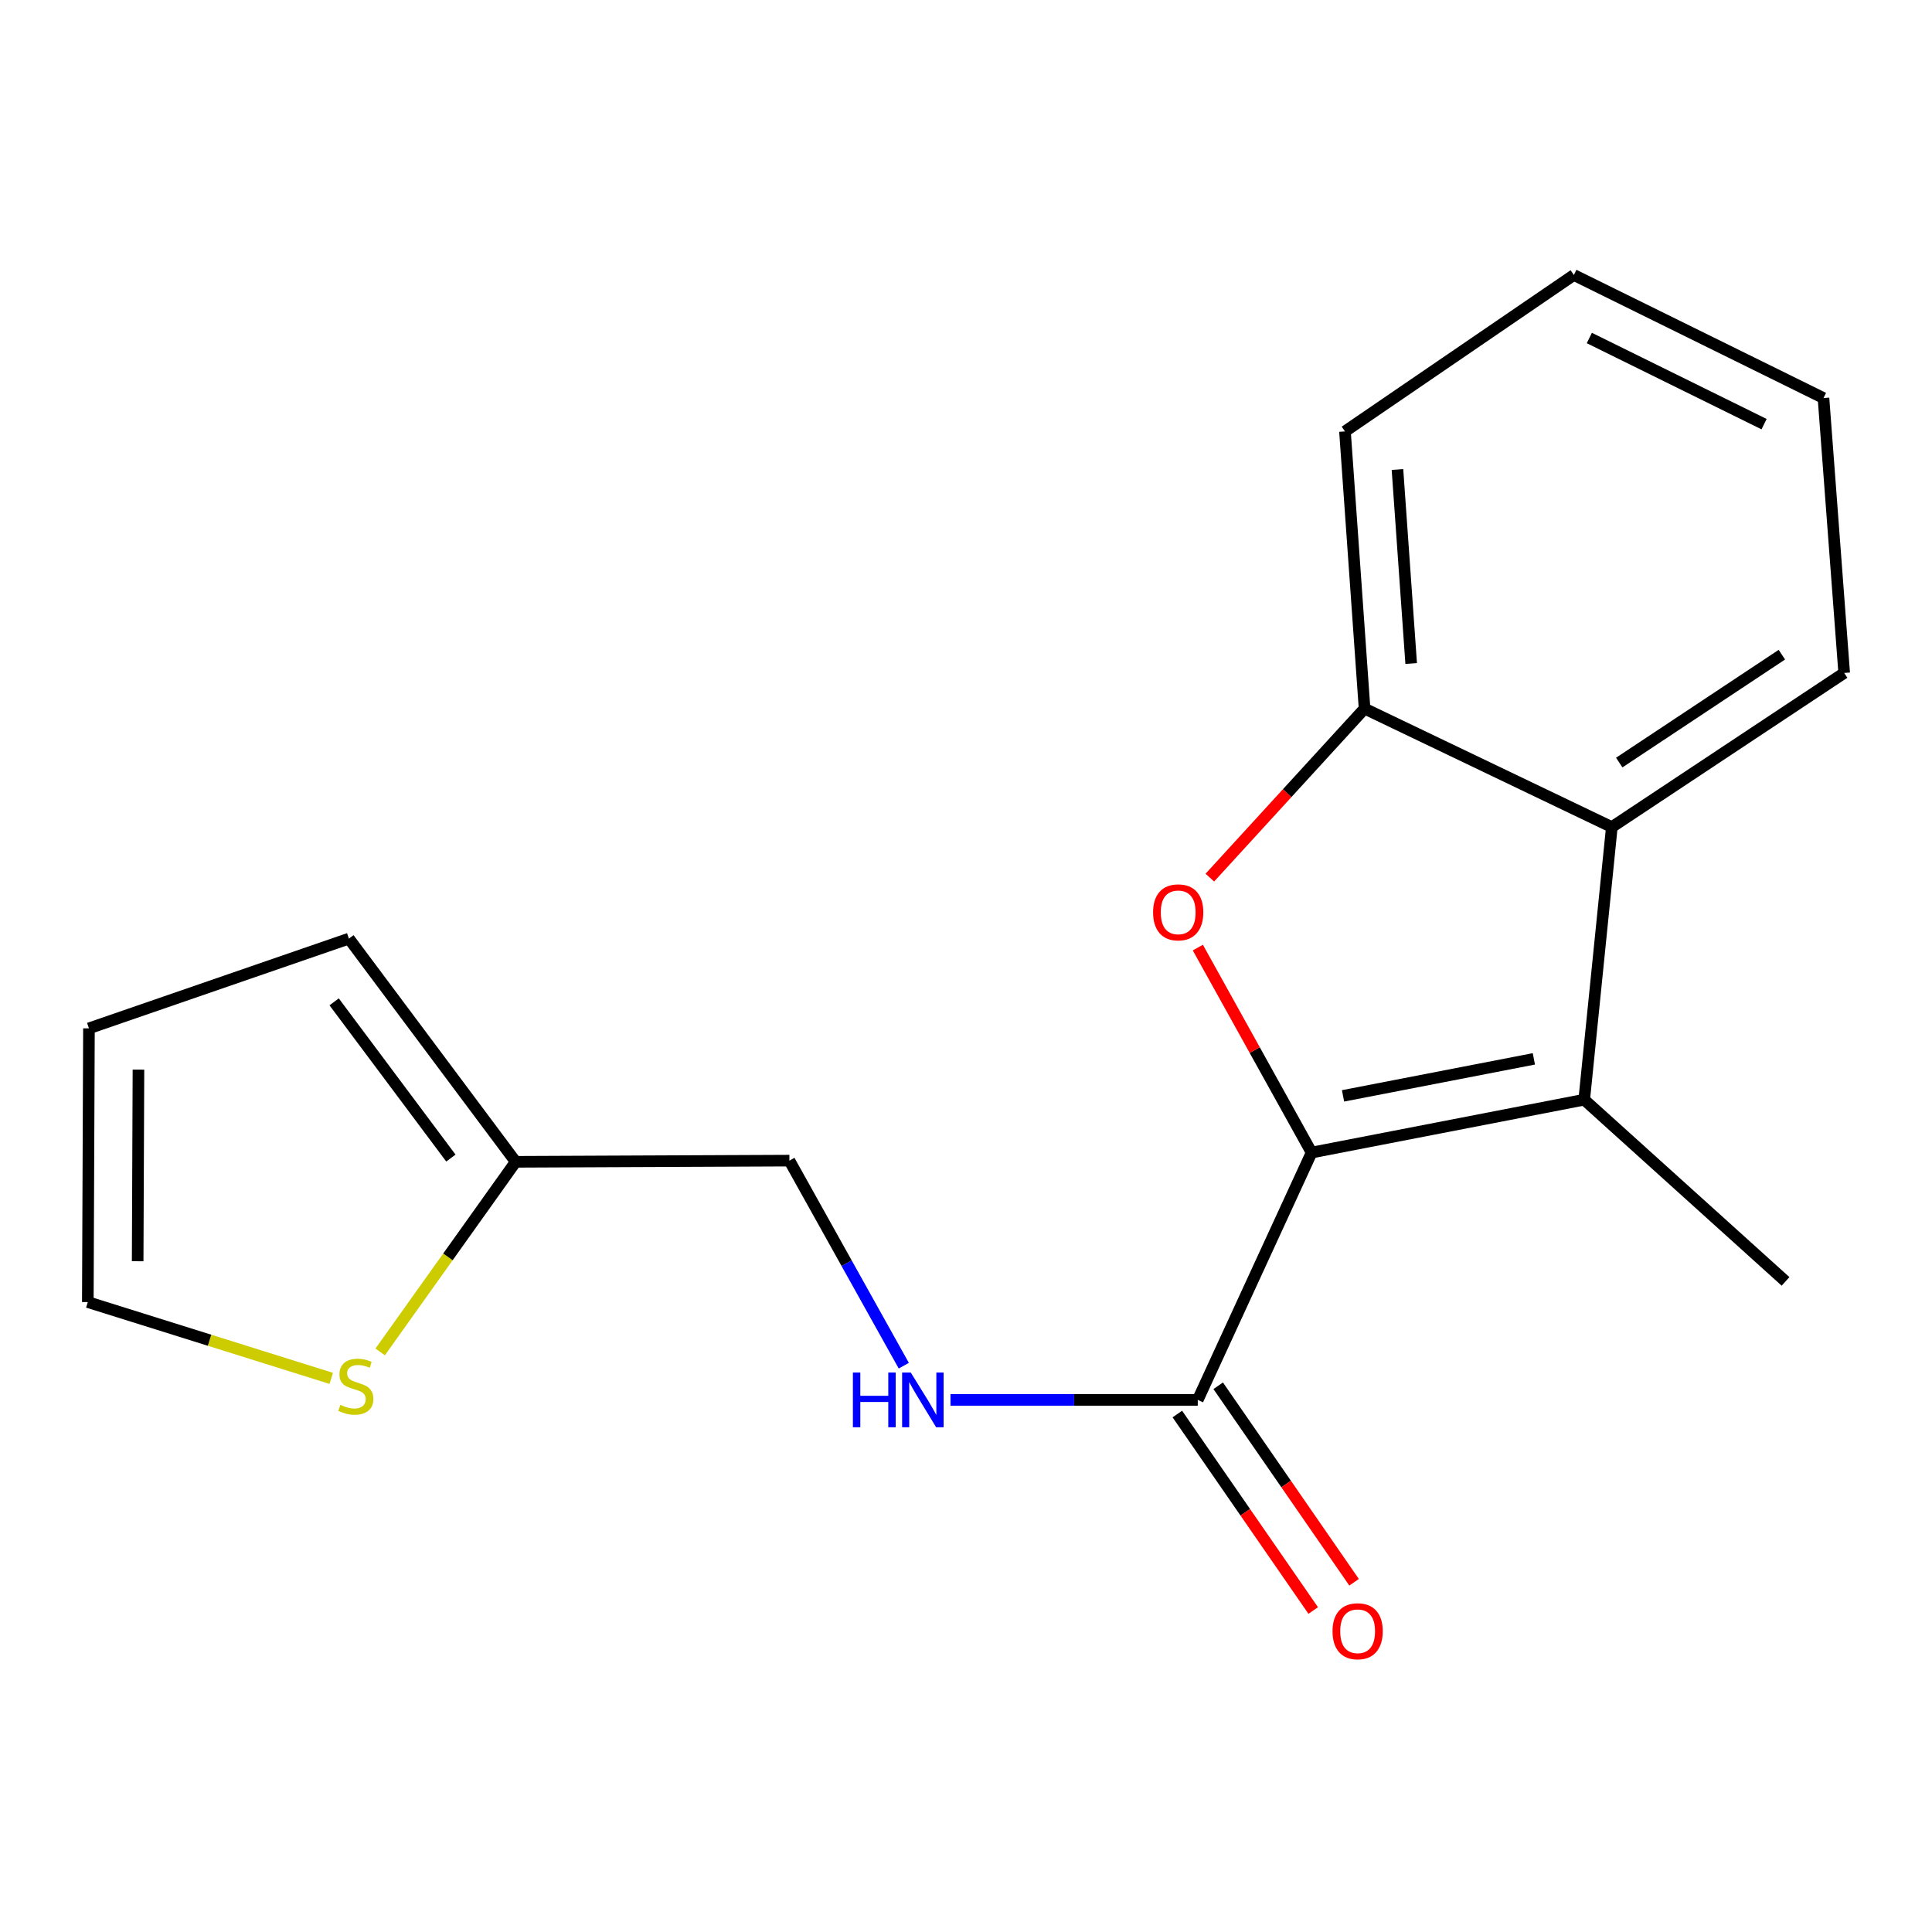 <?xml version='1.0' encoding='iso-8859-1'?>
<svg version='1.1' baseProfile='full'
              xmlns='http://www.w3.org/2000/svg'
                      xmlns:rdkit='http://www.rdkit.org/xml'
                      xmlns:xlink='http://www.w3.org/1999/xlink'
                  xml:space='preserve'
width='1000px' height='1000px' viewBox='0 0 1000 1000'>
<!-- END OF HEADER -->
<rect style='opacity:1.0;fill:#FFFFFF;stroke:none' width='1000' height='1000' x='0' y='0'> </rect>
<path class='bond-0' d='M 678.884,596.567 L 649.442,543.517' style='fill:none;fill-rule:evenodd;stroke:#000000;stroke-width:6px;stroke-linecap:butt;stroke-linejoin:miter;stroke-opacity:1' />
<path class='bond-0' d='M 649.442,543.517 L 619.999,490.467' style='fill:none;fill-rule:evenodd;stroke:#FF0000;stroke-width:6px;stroke-linecap:butt;stroke-linejoin:miter;stroke-opacity:1' />
<path class='bond-1' d='M 678.884,596.567 L 819.986,569.198' style='fill:none;fill-rule:evenodd;stroke:#000000;stroke-width:6px;stroke-linecap:butt;stroke-linejoin:miter;stroke-opacity:1' />
<path class='bond-1' d='M 695.153,567.221 L 793.925,548.062' style='fill:none;fill-rule:evenodd;stroke:#000000;stroke-width:6px;stroke-linecap:butt;stroke-linejoin:miter;stroke-opacity:1' />
<path class='bond-3' d='M 678.884,596.567 L 619.961,724.585' style='fill:none;fill-rule:evenodd;stroke:#000000;stroke-width:6px;stroke-linecap:butt;stroke-linejoin:miter;stroke-opacity:1' />
<path class='bond-4' d='M 626.211,454.258 L 666.254,410.516' style='fill:none;fill-rule:evenodd;stroke:#FF0000;stroke-width:6px;stroke-linecap:butt;stroke-linejoin:miter;stroke-opacity:1' />
<path class='bond-4' d='M 666.254,410.516 L 706.296,366.774' style='fill:none;fill-rule:evenodd;stroke:#000000;stroke-width:6px;stroke-linecap:butt;stroke-linejoin:miter;stroke-opacity:1' />
<path class='bond-2' d='M 819.986,569.198 L 834.285,428.097' style='fill:none;fill-rule:evenodd;stroke:#000000;stroke-width:6px;stroke-linecap:butt;stroke-linejoin:miter;stroke-opacity:1' />
<path class='bond-13' d='M 819.986,569.198 L 924.191,663.247' style='fill:none;fill-rule:evenodd;stroke:#000000;stroke-width:6px;stroke-linecap:butt;stroke-linejoin:miter;stroke-opacity:1' />
<path class='bond-14' d='M 834.285,428.097 L 954.545,348.318' style='fill:none;fill-rule:evenodd;stroke:#000000;stroke-width:6px;stroke-linecap:butt;stroke-linejoin:miter;stroke-opacity:1' />
<path class='bond-14' d='M 838.11,394.704 L 922.293,338.859' style='fill:none;fill-rule:evenodd;stroke:#000000;stroke-width:6px;stroke-linecap:butt;stroke-linejoin:miter;stroke-opacity:1' />
<path class='bond-18' d='M 834.285,428.097 L 706.296,366.774' style='fill:none;fill-rule:evenodd;stroke:#000000;stroke-width:6px;stroke-linecap:butt;stroke-linejoin:miter;stroke-opacity:1' />
<path class='bond-5' d='M 619.961,724.585 L 555.966,724.585' style='fill:none;fill-rule:evenodd;stroke:#000000;stroke-width:6px;stroke-linecap:butt;stroke-linejoin:miter;stroke-opacity:1' />
<path class='bond-5' d='M 555.966,724.585 L 491.971,724.585' style='fill:none;fill-rule:evenodd;stroke:#0000FF;stroke-width:6px;stroke-linecap:butt;stroke-linejoin:miter;stroke-opacity:1' />
<path class='bond-9' d='M 609.387,731.897 L 644.553,782.749' style='fill:none;fill-rule:evenodd;stroke:#000000;stroke-width:6px;stroke-linecap:butt;stroke-linejoin:miter;stroke-opacity:1' />
<path class='bond-9' d='M 644.553,782.749 L 679.719,833.601' style='fill:none;fill-rule:evenodd;stroke:#FF0000;stroke-width:6px;stroke-linecap:butt;stroke-linejoin:miter;stroke-opacity:1' />
<path class='bond-9' d='M 630.535,717.272 L 665.701,768.124' style='fill:none;fill-rule:evenodd;stroke:#000000;stroke-width:6px;stroke-linecap:butt;stroke-linejoin:miter;stroke-opacity:1' />
<path class='bond-9' d='M 665.701,768.124 L 700.867,818.976' style='fill:none;fill-rule:evenodd;stroke:#FF0000;stroke-width:6px;stroke-linecap:butt;stroke-linejoin:miter;stroke-opacity:1' />
<path class='bond-15' d='M 706.296,366.774 L 696.154,223.301' style='fill:none;fill-rule:evenodd;stroke:#000000;stroke-width:6px;stroke-linecap:butt;stroke-linejoin:miter;stroke-opacity:1' />
<path class='bond-15' d='M 730.423,343.44 L 723.323,243.008' style='fill:none;fill-rule:evenodd;stroke:#000000;stroke-width:6px;stroke-linecap:butt;stroke-linejoin:miter;stroke-opacity:1' />
<path class='bond-12' d='M 467.798,706.879 L 438.196,653.809' style='fill:none;fill-rule:evenodd;stroke:#0000FF;stroke-width:6px;stroke-linecap:butt;stroke-linejoin:miter;stroke-opacity:1' />
<path class='bond-12' d='M 438.196,653.809 L 408.594,600.739' style='fill:none;fill-rule:evenodd;stroke:#000000;stroke-width:6px;stroke-linecap:butt;stroke-linejoin:miter;stroke-opacity:1' />
<path class='bond-6' d='M 196.778,699.744 L 231.849,650.549' style='fill:none;fill-rule:evenodd;stroke:#CCCC00;stroke-width:6px;stroke-linecap:butt;stroke-linejoin:miter;stroke-opacity:1' />
<path class='bond-6' d='M 231.849,650.549 L 266.921,601.353' style='fill:none;fill-rule:evenodd;stroke:#000000;stroke-width:6px;stroke-linecap:butt;stroke-linejoin:miter;stroke-opacity:1' />
<path class='bond-8' d='M 171.457,713.444 L 108.456,693.702' style='fill:none;fill-rule:evenodd;stroke:#CCCC00;stroke-width:6px;stroke-linecap:butt;stroke-linejoin:miter;stroke-opacity:1' />
<path class='bond-8' d='M 108.456,693.702 L 45.455,673.961' style='fill:none;fill-rule:evenodd;stroke:#000000;stroke-width:6px;stroke-linecap:butt;stroke-linejoin:miter;stroke-opacity:1' />
<path class='bond-7' d='M 266.921,601.353 L 408.594,600.739' style='fill:none;fill-rule:evenodd;stroke:#000000;stroke-width:6px;stroke-linecap:butt;stroke-linejoin:miter;stroke-opacity:1' />
<path class='bond-10' d='M 266.921,601.353 L 180.6,485.834' style='fill:none;fill-rule:evenodd;stroke:#000000;stroke-width:6px;stroke-linecap:butt;stroke-linejoin:miter;stroke-opacity:1' />
<path class='bond-10' d='M 233.376,599.416 L 172.951,518.553' style='fill:none;fill-rule:evenodd;stroke:#000000;stroke-width:6px;stroke-linecap:butt;stroke-linejoin:miter;stroke-opacity:1' />
<path class='bond-20' d='M 45.455,673.961 L 46.04,532.273' style='fill:none;fill-rule:evenodd;stroke:#000000;stroke-width:6px;stroke-linecap:butt;stroke-linejoin:miter;stroke-opacity:1' />
<path class='bond-20' d='M 71.254,652.814 L 71.664,553.633' style='fill:none;fill-rule:evenodd;stroke:#000000;stroke-width:6px;stroke-linecap:butt;stroke-linejoin:miter;stroke-opacity:1' />
<path class='bond-11' d='M 180.6,485.834 L 46.04,532.273' style='fill:none;fill-rule:evenodd;stroke:#000000;stroke-width:6px;stroke-linecap:butt;stroke-linejoin:miter;stroke-opacity:1' />
<path class='bond-16' d='M 954.545,348.318 L 943.832,206.031' style='fill:none;fill-rule:evenodd;stroke:#000000;stroke-width:6px;stroke-linecap:butt;stroke-linejoin:miter;stroke-opacity:1' />
<path class='bond-17' d='M 696.154,223.301 L 814.629,142.336' style='fill:none;fill-rule:evenodd;stroke:#000000;stroke-width:6px;stroke-linecap:butt;stroke-linejoin:miter;stroke-opacity:1' />
<path class='bond-19' d='M 943.832,206.031 L 814.629,142.336' style='fill:none;fill-rule:evenodd;stroke:#000000;stroke-width:6px;stroke-linecap:butt;stroke-linejoin:miter;stroke-opacity:1' />
<path class='bond-19' d='M 913.083,219.538 L 822.641,174.952' style='fill:none;fill-rule:evenodd;stroke:#000000;stroke-width:6px;stroke-linecap:butt;stroke-linejoin:miter;stroke-opacity:1' />
<path  class='atom-1' d='M 596.833 472.23
Q 596.833 465.43, 600.193 461.63
Q 603.553 457.83, 609.833 457.83
Q 616.113 457.83, 619.473 461.63
Q 622.833 465.43, 622.833 472.23
Q 622.833 479.11, 619.433 483.03
Q 616.033 486.91, 609.833 486.91
Q 603.593 486.91, 600.193 483.03
Q 596.833 479.15, 596.833 472.23
M 609.833 483.71
Q 614.153 483.71, 616.473 480.83
Q 618.833 477.91, 618.833 472.23
Q 618.833 466.67, 616.473 463.87
Q 614.153 461.03, 609.833 461.03
Q 605.513 461.03, 603.153 463.83
Q 600.833 466.63, 600.833 472.23
Q 600.833 477.95, 603.153 480.83
Q 605.513 483.71, 609.833 483.71
' fill='#FF0000'/>
<path  class='atom-6' d='M 441.453 710.425
L 445.293 710.425
L 445.293 722.465
L 459.773 722.465
L 459.773 710.425
L 463.613 710.425
L 463.613 738.745
L 459.773 738.745
L 459.773 725.665
L 445.293 725.665
L 445.293 738.745
L 441.453 738.745
L 441.453 710.425
' fill='#0000FF'/>
<path  class='atom-6' d='M 471.413 710.425
L 480.693 725.425
Q 481.613 726.905, 483.093 729.585
Q 484.573 732.265, 484.653 732.425
L 484.653 710.425
L 488.413 710.425
L 488.413 738.745
L 484.533 738.745
L 474.573 722.345
Q 473.413 720.425, 472.173 718.225
Q 470.973 716.025, 470.613 715.345
L 470.613 738.745
L 466.933 738.745
L 466.933 710.425
L 471.413 710.425
' fill='#0000FF'/>
<path  class='atom-7' d='M 176.171 727.148
Q 176.491 727.268, 177.811 727.828
Q 179.131 728.388, 180.571 728.748
Q 182.051 729.068, 183.491 729.068
Q 186.171 729.068, 187.731 727.788
Q 189.291 726.468, 189.291 724.188
Q 189.291 722.628, 188.491 721.668
Q 187.731 720.708, 186.531 720.188
Q 185.331 719.668, 183.331 719.068
Q 180.811 718.308, 179.291 717.588
Q 177.811 716.868, 176.731 715.348
Q 175.691 713.828, 175.691 711.268
Q 175.691 707.708, 178.091 705.508
Q 180.531 703.308, 185.331 703.308
Q 188.611 703.308, 192.331 704.868
L 191.411 707.948
Q 188.011 706.548, 185.451 706.548
Q 182.691 706.548, 181.171 707.708
Q 179.651 708.828, 179.691 710.788
Q 179.691 712.308, 180.451 713.228
Q 181.251 714.148, 182.371 714.668
Q 183.531 715.188, 185.451 715.788
Q 188.011 716.588, 189.531 717.388
Q 191.051 718.188, 192.131 719.828
Q 193.251 721.428, 193.251 724.188
Q 193.251 728.108, 190.611 730.228
Q 188.011 732.308, 183.651 732.308
Q 181.131 732.308, 179.211 731.748
Q 177.331 731.228, 175.091 730.308
L 176.171 727.148
' fill='#CCCC00'/>
<path  class='atom-10' d='M 689.711 844.326
Q 689.711 837.526, 693.071 833.726
Q 696.431 829.926, 702.711 829.926
Q 708.991 829.926, 712.351 833.726
Q 715.711 837.526, 715.711 844.326
Q 715.711 851.206, 712.311 855.126
Q 708.911 859.006, 702.711 859.006
Q 696.471 859.006, 693.071 855.126
Q 689.711 851.246, 689.711 844.326
M 702.711 855.806
Q 707.031 855.806, 709.351 852.926
Q 711.711 850.006, 711.711 844.326
Q 711.711 838.766, 709.351 835.966
Q 707.031 833.126, 702.711 833.126
Q 698.391 833.126, 696.031 835.926
Q 693.711 838.726, 693.711 844.326
Q 693.711 850.046, 696.031 852.926
Q 698.391 855.806, 702.711 855.806
' fill='#FF0000'/>
</svg>
